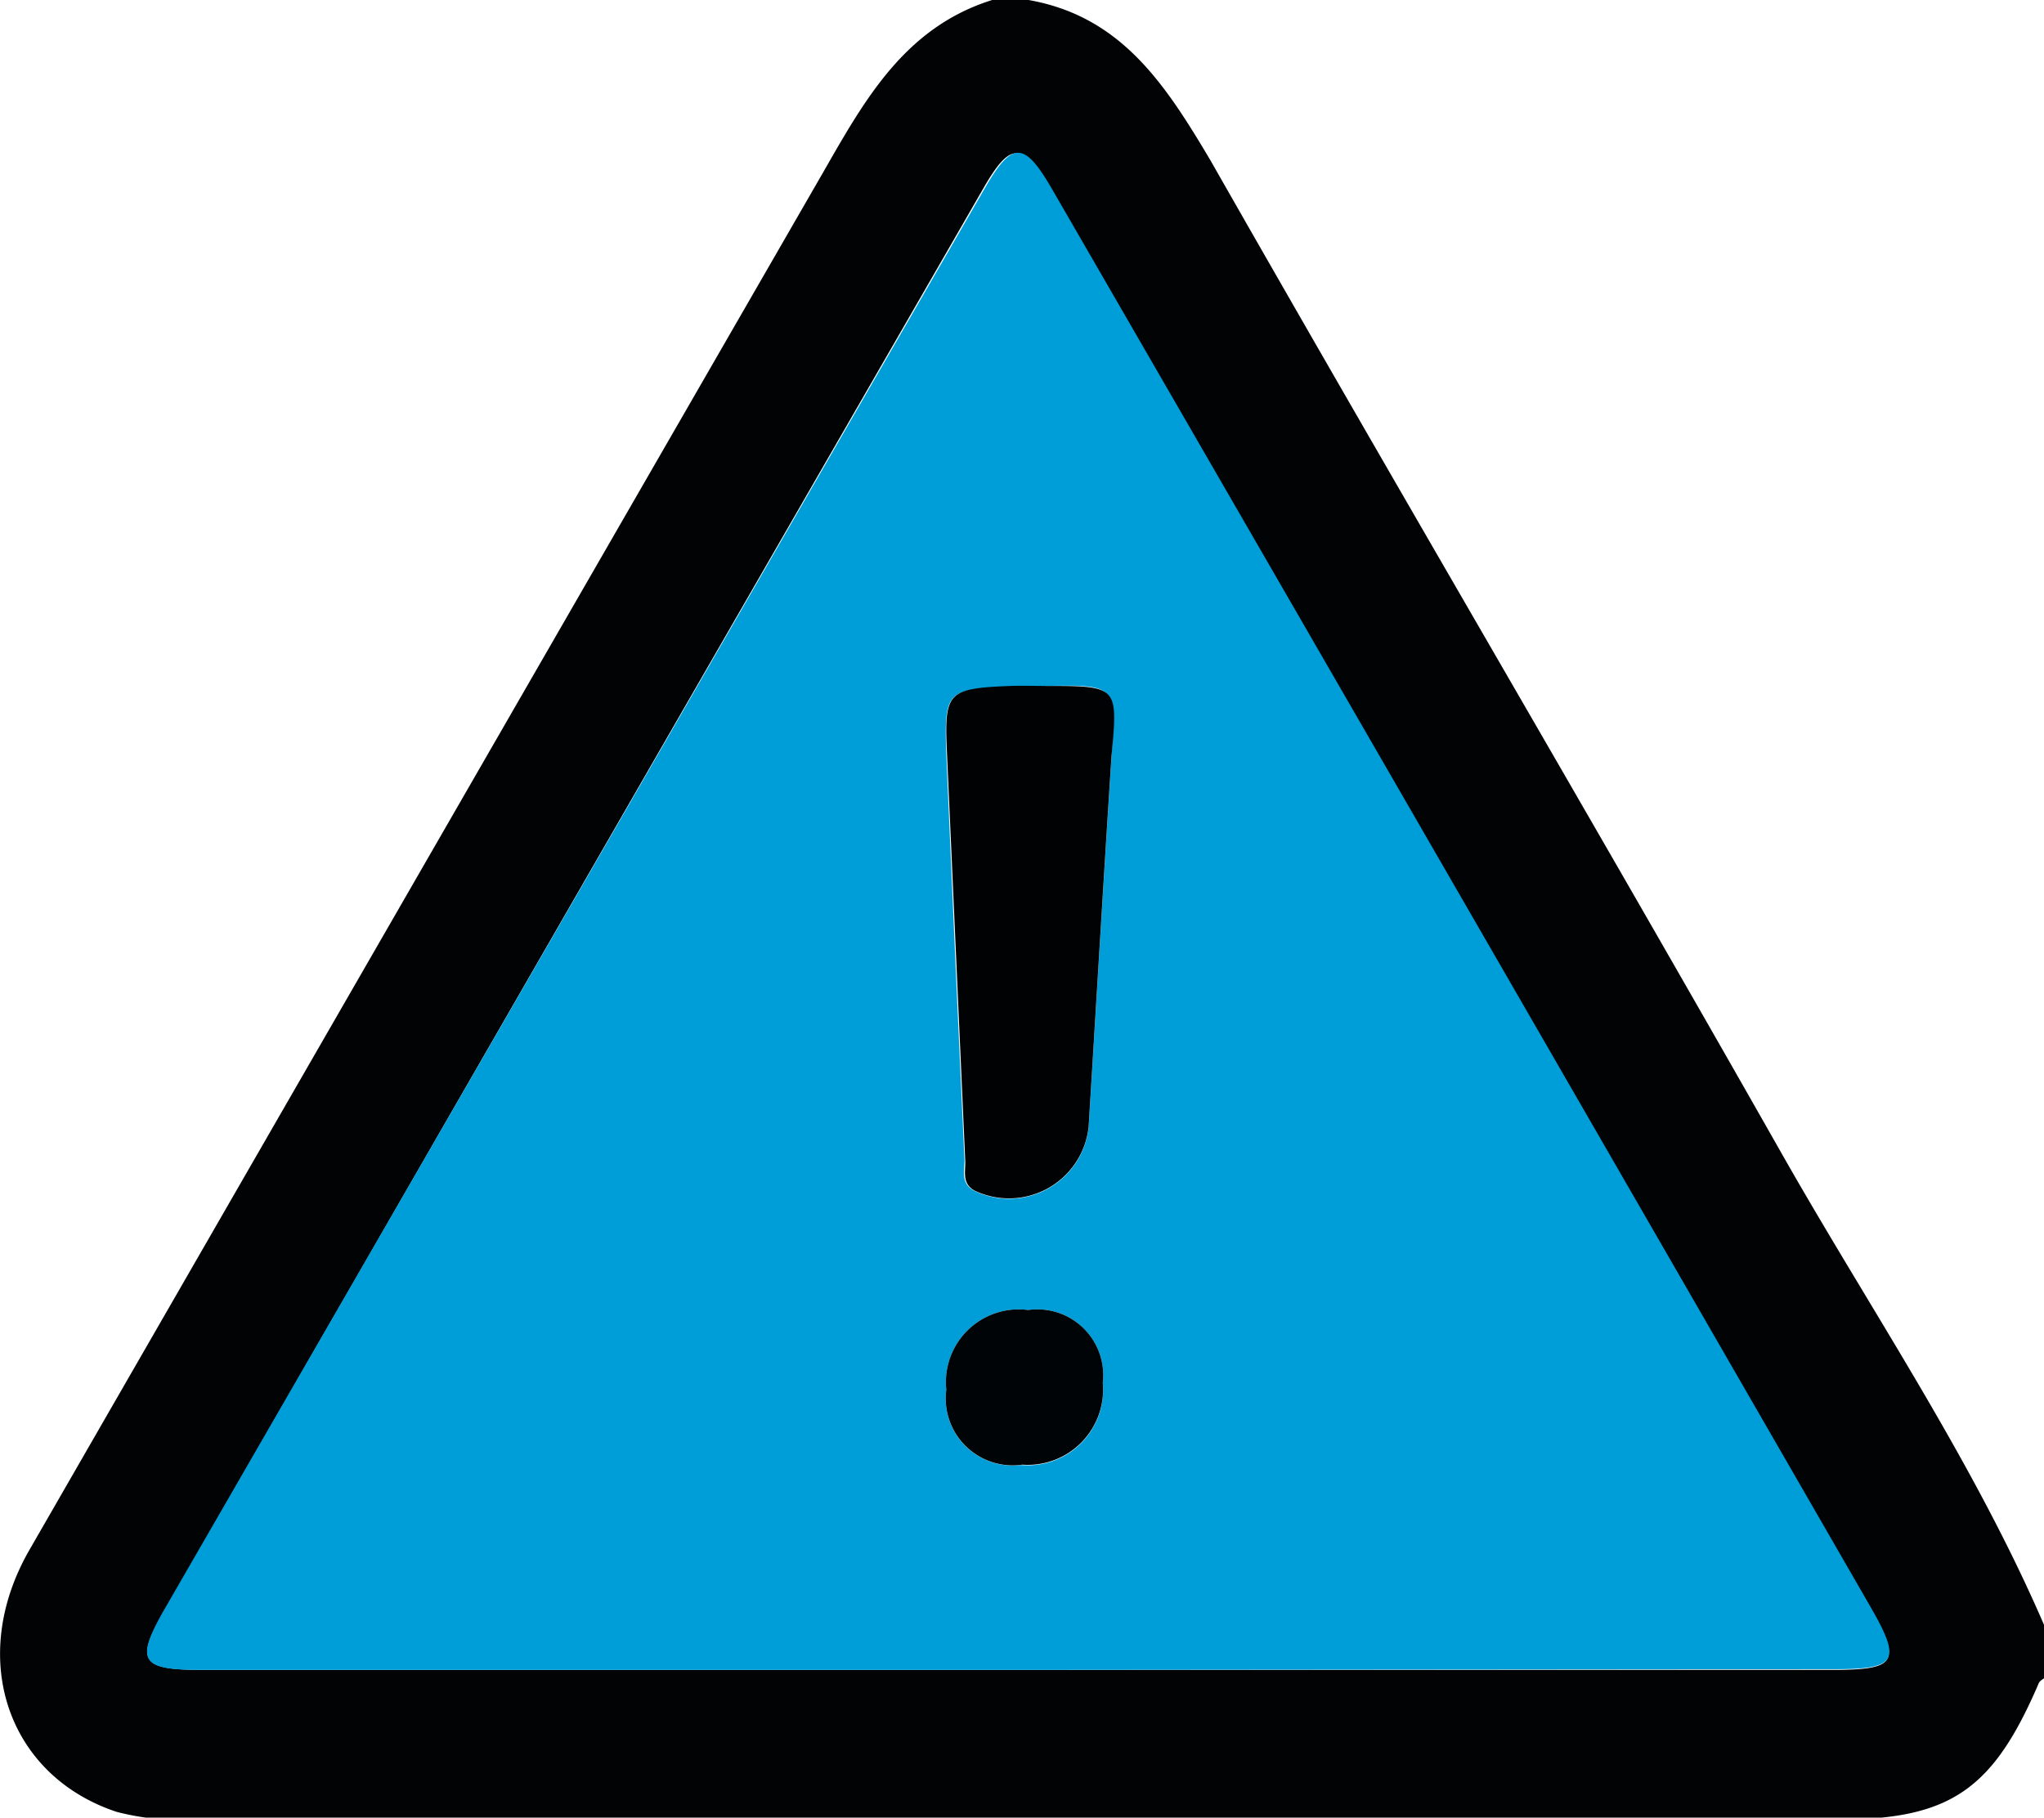 <svg xmlns="http://www.w3.org/2000/svg" viewBox="0 0 56.16 49.95"><defs><style>.cls-1{fill:#010304;}.cls-2{fill:#009ed8;}.cls-3{fill:#000203;}.cls-4{fill:#000406;}</style></defs><title>i1-hs2-icon</title><g id="Layer_2" data-name="Layer 2"><g id="Layer_1-2" data-name="Layer 1"><path class="cls-1" d="M27.26,0h1c2.56.45,3.77,2.34,5,4.41,5.2,9.13,10.53,18.19,15.71,27.32,2.47,4.35,5.31,8.5,7.28,13.13v1.2c-.09.07-.21.12-.24.21C54.77,49.15,53.61,50,50.54,50H5.44a7.05,7.05,0,0,1-2.24-.21c-3-1-4.1-4.23-2.39-7.2Q11.72,23.64,22.62,4.73C23.77,2.72,24.87.75,27.26,0Zm.66,45.89H50.35c1.77,0,1.9-.22,1-1.7q-11.25-19.51-22.51-39c-.75-1.3-1.08-1.31-1.83,0L4.5,44.29c-.78,1.35-.62,1.59,1,1.6Z"/><path class="cls-2" d="M27.92,45.89H5.48c-1.6,0-1.76-.25-1-1.6L27.06,5.17c.75-1.3,1.08-1.29,1.83,0q11.27,19.5,22.51,39c.85,1.48.72,1.7-1,1.7Zm.8-27c-.32,0-.63,0-.95,0C26,18.92,25.94,19,26,20.72q.24,5.58.5,11.16c0,.29-.11.64.26.84A2.2,2.2,0,0,0,29.91,31c.21-3.4.41-6.8.63-10.2C30.67,18.82,30.69,18.82,28.72,18.85ZM26,38.19a1.84,1.84,0,0,0,2.05,2.07A2.07,2.07,0,0,0,30.3,38a1.81,1.81,0,0,0-2.05-2A2,2,0,0,0,26,38.19Z"/><path class="cls-3" d="M28.72,18.85c2,0,2,0,1.82,1.92-.22,3.4-.42,6.8-.63,10.2a2.2,2.2,0,0,1-3.13,1.75c-.37-.2-.24-.55-.26-.84q-.25-5.58-.5-11.16c-.08-1.71,0-1.8,1.75-1.87C28.09,18.84,28.4,18.85,28.72,18.85Z"/><path class="cls-4" d="M26,38.19A2,2,0,0,1,28.25,36a1.81,1.81,0,0,1,2.05,2,2.07,2.07,0,0,1-2.21,2.25A1.84,1.84,0,0,1,26,38.19Z"/></g></g></svg>